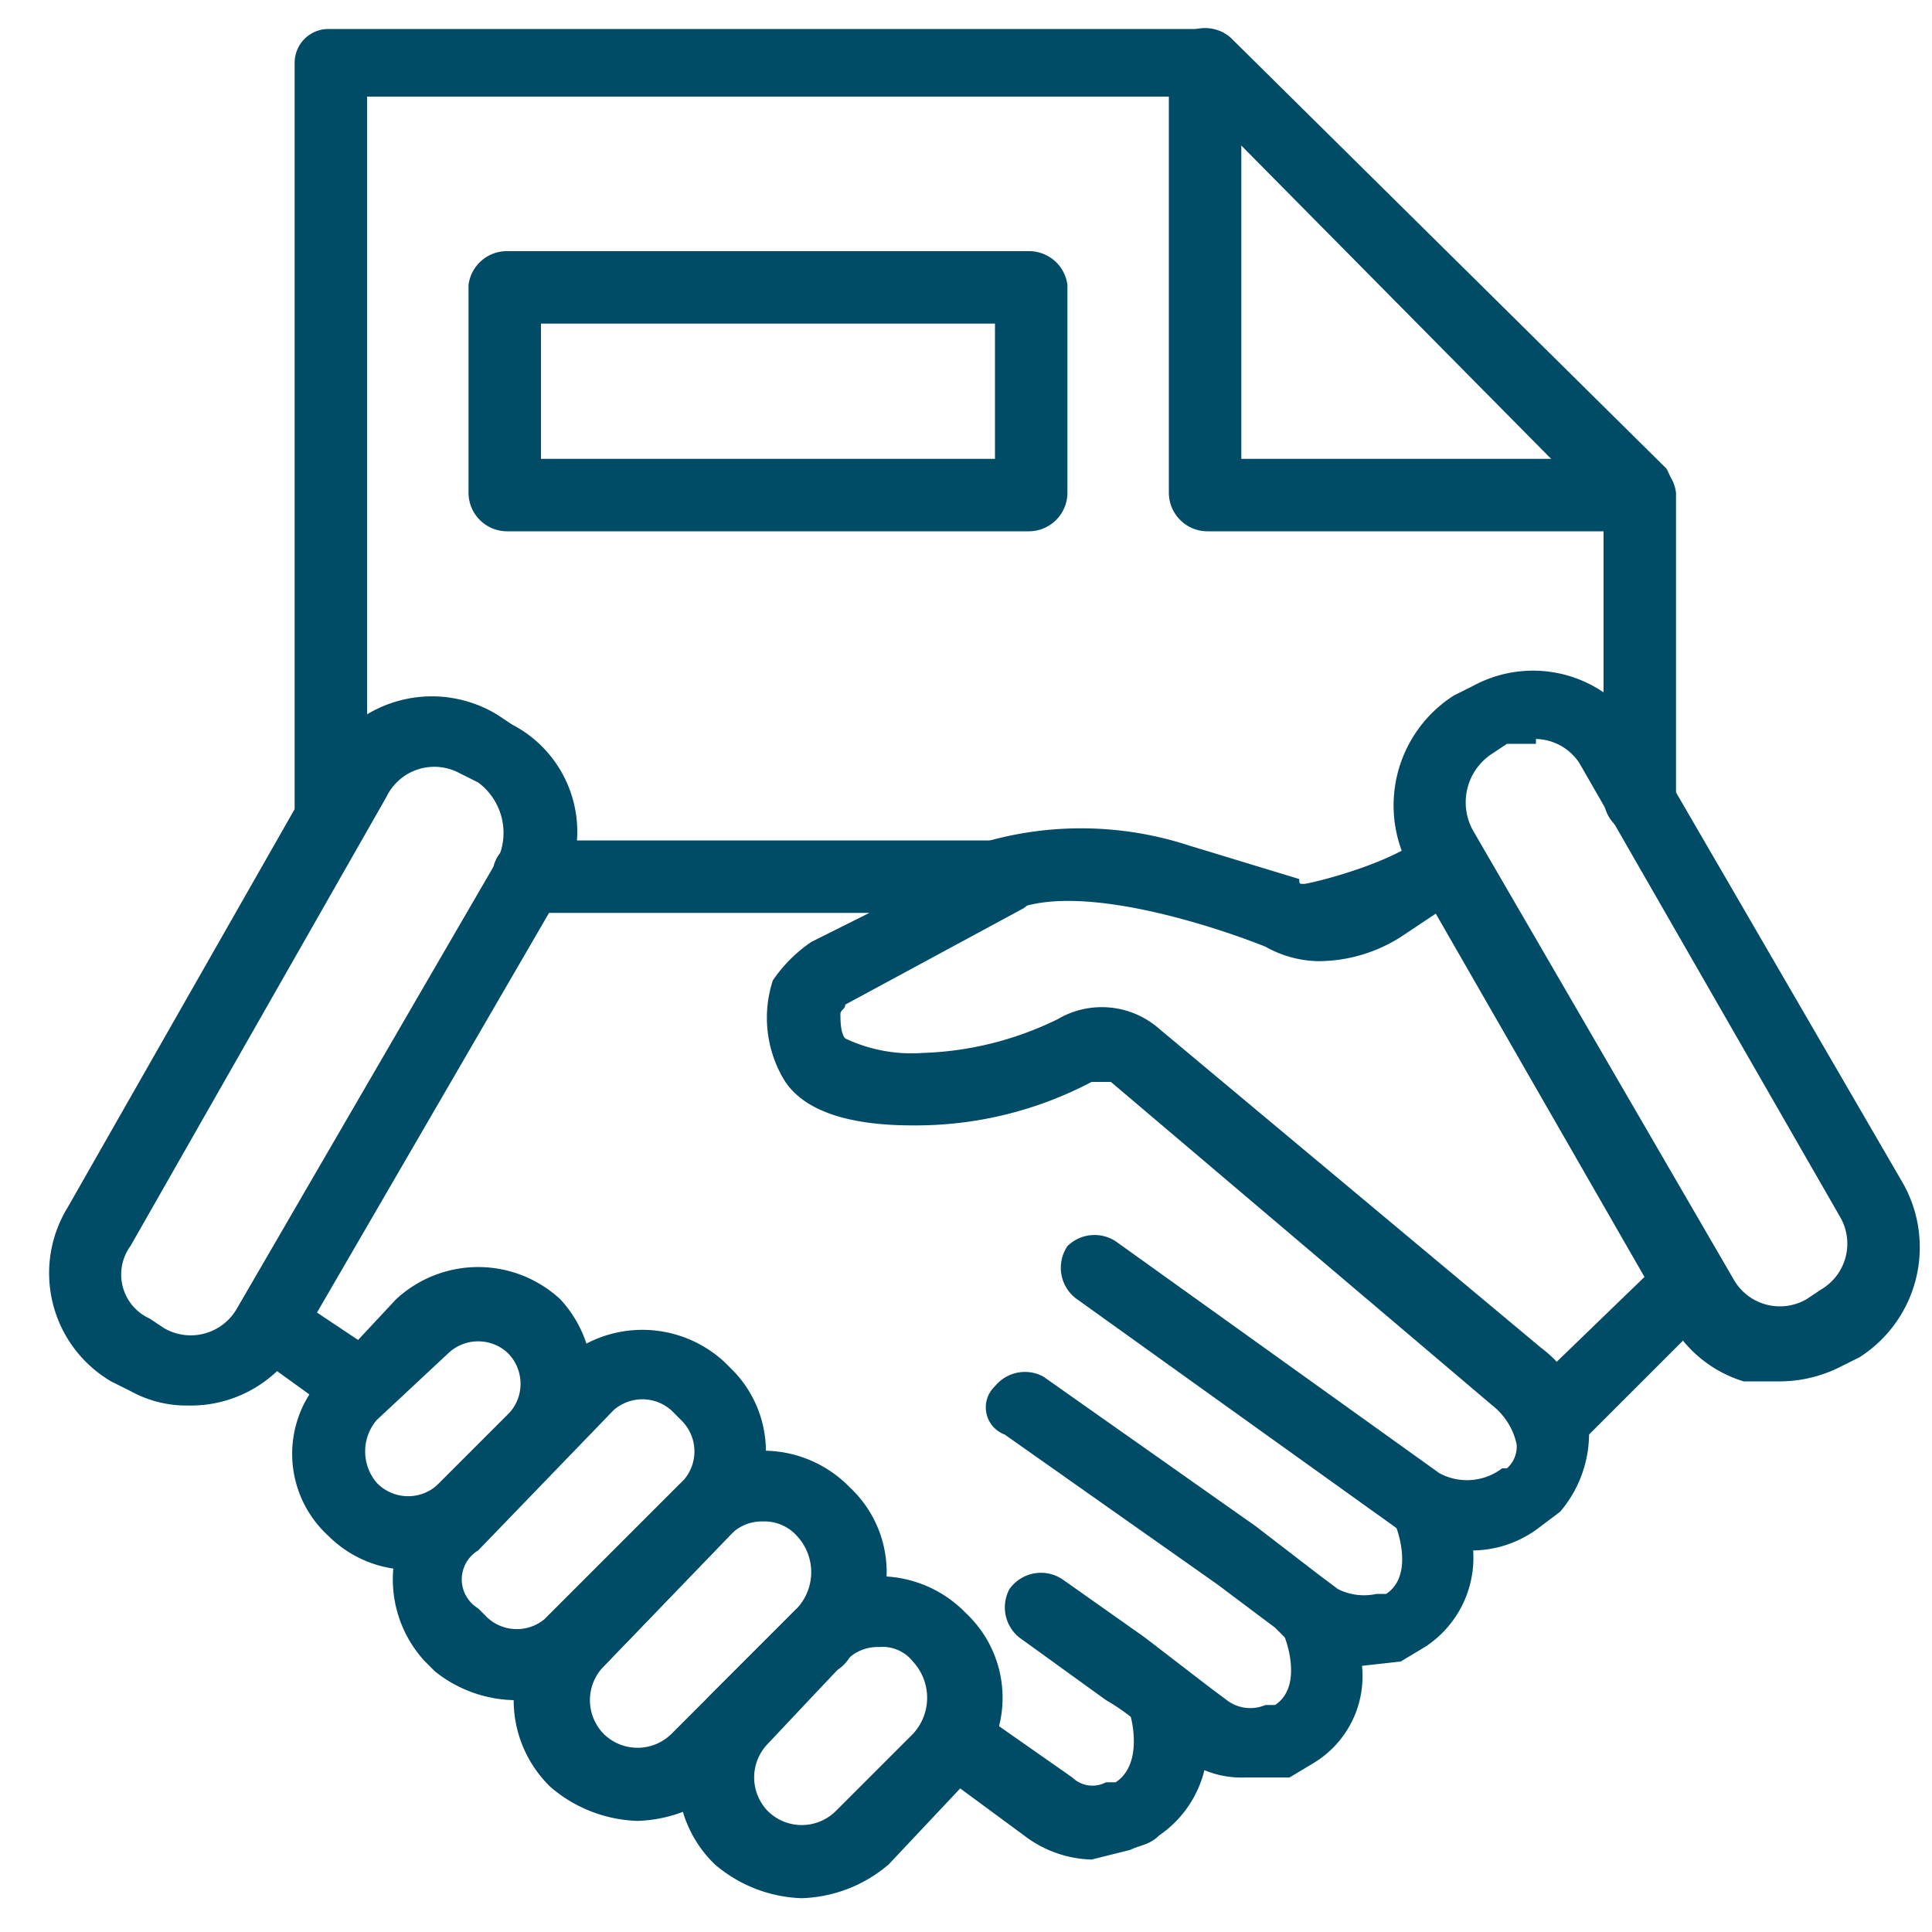<svg xmlns="http://www.w3.org/2000/svg" viewBox="0 0 40 40"><path d="M21.3,11H10.5a.8.8,0,0,1-.8-.8V5.9a.8.8,0,0,1,.8-.7H21.3a.8.8,0,0,1,.8.7v4.3A.8.8,0,0,1,21.3,11ZM11.2,9.5h9.4V6.7H11.2Z" style="fill:#004b66"/><path d="M6.8,17.8a.8.8,0,0,1-.7-.8V1.3A.7.7,0,0,1,6.8.6H25a.7.7,0,0,1,.7.7V9.5h8.2a.8.8,0,0,1,.8.7v6.3a.9.9,0,0,1-.8.8.8.8,0,0,1-.7-.8V11H25a.8.8,0,0,1-.8-.8V2H7.6V17a.9.9,0,0,1-.8.8Z" style="fill:#004b66"/><path d="M33.9,11l-.5-.2-8.9-9a.8.8,0,0,1-.1-1,.8.8,0,0,1,1.1,0h0l9,8.9a1.1,1.1,0,0,1,0,1.1Z" style="fill:#004b66"/><path d="M30.4,32.1a2.3,2.3,0,0,1-1.4-.4l-6.7-4.8a.8.8,0,0,1-.2-1.1.8.8,0,0,1,1-.1l6.7,4.8h0a1.2,1.2,0,0,0,1.3-.1h.1a.6.6,0,0,0,.2-.5,1.4,1.4,0,0,0-.5-.8L23,22.4h-.4a7.8,7.8,0,0,1-3.7.9h0c-.8,0-2.2-.1-2.7-1a2.5,2.5,0,0,1-.2-2,3,3,0,0,1,.8-.8l1.2-.6H10.9a.8.8,0,0,1-.7-.8.7.7,0,0,1,.7-.7h9.9a.8.8,0,0,1,.8.7,1,1,0,0,1-.4.7l-3.7,2c0,.1-.1.1-.1.2s0,.4.1.5a3.2,3.2,0,0,0,1.6.3,6.8,6.8,0,0,0,2.8-.7,1.8,1.8,0,0,1,2.1.2l7.9,6.6a2.5,2.5,0,0,1,1,1.8,2.5,2.5,0,0,1-.6,1.6l-.4.3a2.3,2.3,0,0,1-1.5.5Z" style="fill:#004b66"/><path d="M7.4,29.3H7L5.2,28A.7.7,0,0,1,5,27a.6.6,0,0,1,1-.2L7.8,28A.8.8,0,0,1,8,29a.9.9,0,0,1-.6.3Z" style="fill:#004b66"/><path d="M28.1,34.5a2,2,0,0,1-1.3-.4l-.4-.4-1.2-.9-4.4-3.1a.6.6,0,0,1-.2-1,.8.8,0,0,1,1-.2h0L26,31.6l1.3,1,.4.3a1.2,1.2,0,0,0,.8.1h.2c.6-.4.2-1.4.2-1.4a.8.8,0,0,1,.5-1,.8.8,0,0,1,.9.4h0a2,2,0,0,1,.2,1.1,2.2,2.2,0,0,1-1,2l-.5.3Z" style="fill:#004b66"/><path d="M25.8,36.8a2,2,0,0,1-1.3-.4l-.5-.3a4.4,4.4,0,0,0-1.1-.9l-1.8-1.3a.8.8,0,0,1-.2-1,.8.8,0,0,1,1.1-.2l1.7,1.2,1.3,1,.4.3a.8.8,0,0,0,.8.1h.2c.6-.4.2-1.4.2-1.4a.9.9,0,0,1,.5-1,.7.7,0,0,1,.9.5,3.6,3.6,0,0,1,.2,1.1,2.1,2.1,0,0,1-1,2l-.5.3Z" style="fill:#004b66"/><path d="M16.9,34.7a.7.7,0,0,1-.7-.7.7.7,0,0,1,.7-.8.8.8,0,0,1,.8.8.8.8,0,0,1-.8.7Z" style="fill:#004b66"/><path d="M22.6,38.5a2.4,2.4,0,0,1-1.4-.5l-1.9-1.4a.9.9,0,0,1-.1-1.1.7.7,0,0,1,1-.1h0l2,1.4a.6.6,0,0,0,.7.1h.2c.6-.4.3-1.4.3-1.4a.7.7,0,0,1,.4-1,.9.9,0,0,1,1,.5h0A4.3,4.3,0,0,1,25,36a2.3,2.3,0,0,1-1,2c-.2.2-.4.2-.6.3l-.8.2Z" style="fill:#004b66"/><path d="M8.4,32.5a2.4,2.4,0,0,1-1.6-.7,2.3,2.3,0,0,1,0-3.4l1.4-1.5a2.5,2.5,0,0,1,3.4,0,2.5,2.5,0,0,1,0,3.4l-1.5,1.5A2.4,2.4,0,0,1,8.4,32.5Zm-.6-1.8a.9.9,0,0,0,1.3,0l1.4-1.4a.9.9,0,0,0,0-1.3.9.9,0,0,0-1.2,0L7.8,29.4a1,1,0,0,0,0,1.3Z" style="fill:#004b66"/><path d="M10.7,35.2A2.7,2.7,0,0,1,9,34.6l-.2-.2a2.5,2.5,0,0,1,0-3.4l2.8-2.8a2.5,2.5,0,0,1,3.4,0l.2.2a2.4,2.4,0,0,1,0,3.3l-2.8,2.9a2.7,2.7,0,0,1-1.7.6Zm-.6-1.7a.9.9,0,0,0,1.2,0l2.8-2.8a.9.9,0,0,0,0-1.3l-.2-.2a.9.9,0,0,0-1.2,0L9.9,32.1a.7.7,0,0,0,0,1.2Z" style="fill:#004b66"/><path d="M13.2,37.7a2.9,2.9,0,0,1-1.8-.7,2.5,2.5,0,0,1,0-3.6h0L14,30.8a2.5,2.5,0,0,1,3.6,0,2.4,2.4,0,0,1,0,3.5L15,37a2.9,2.9,0,0,1-1.8.7Zm2.6-6.2a.9.9,0,0,0-.7.3l-2.6,2.7a1,1,0,0,0,0,1.4h0a1,1,0,0,0,1.4,0h0l2.6-2.6a1.1,1.1,0,0,0,0-1.5.9.9,0,0,0-.7-.3Z" style="fill:#004b66"/><path d="M16.6,39.3a2.9,2.9,0,0,1-1.8-.7,2.5,2.5,0,0,1,0-3.6h0l1.6-1.6a2.5,2.5,0,0,1,3.6,0,2.4,2.4,0,0,1,0,3.5h0l-1.6,1.7A2.9,2.9,0,0,1,16.6,39.3Zm1.6-5.2a.9.9,0,0,0-.7.3l-1.6,1.7a1,1,0,0,0,0,1.4h0a1,1,0,0,0,1.4,0h0l1.6-1.6a1.1,1.1,0,0,0,0-1.5.8.8,0,0,0-.7-.3Z" style="fill:#004b66"/><path d="M27.3,19.9a2.3,2.3,0,0,1-1.1-.3c-1-.4-3.7-1.3-5.1-.8a.7.7,0,0,1-1-.4,1,1,0,0,1,.4-1,7.2,7.2,0,0,1,4.1.1l2.3.7c0,.1,0,.1.1.1s1.8-.4,2.5-1a.7.7,0,0,1,1,1.1l-1.5,1A3.2,3.2,0,0,1,27.3,19.9Z" style="fill:#004b66"/><path d="M32.1,30.2a.8.8,0,0,1-.8-.7,1.4,1.4,0,0,1,.2-.6l3-2.9a.7.7,0,0,1,1,0,.8.8,0,0,1,0,1.1h0L32.6,30Z" style="fill:#004b66"/><path d="M36.8,28.6h-.7a2.6,2.6,0,0,1-1.5-1.2L29.2,18a2.7,2.7,0,0,1,.9-3.6l.4-.2a2.6,2.6,0,0,1,3.5,1l5.4,9.3a2.7,2.7,0,0,1-.9,3.6l-.4.2a2.8,2.8,0,0,1-1.3.3Zm-5-13.2h-.6l-.3.2a1.2,1.2,0,0,0-.4,1.6l5.4,9.3a1.1,1.1,0,0,0,1.5.4l.3-.2a1.1,1.1,0,0,0,.4-1.5l-5.4-9.4a1.1,1.1,0,0,0-.9-.5Z" style="fill:#004b66"/><path d="M3.9,29.1a2.4,2.4,0,0,1-1.2-.3l-.4-.2A2.6,2.6,0,0,1,1.4,25h0l5.3-9.3a2.6,2.6,0,0,1,3.6-.9h0l.3.2a2.5,2.5,0,0,1,1,3.5L6.2,27.8a2.6,2.6,0,0,1-2.3,1.3Zm-.5-1.6a1.1,1.1,0,0,0,1.5-.4l5.4-9.3a1.3,1.3,0,0,0-.4-1.6L9.5,16a1.1,1.1,0,0,0-1.5.5H8L2.7,25.8a1,1,0,0,0,.4,1.5h0l.3.2Z" style="fill:#004b66"/></svg>